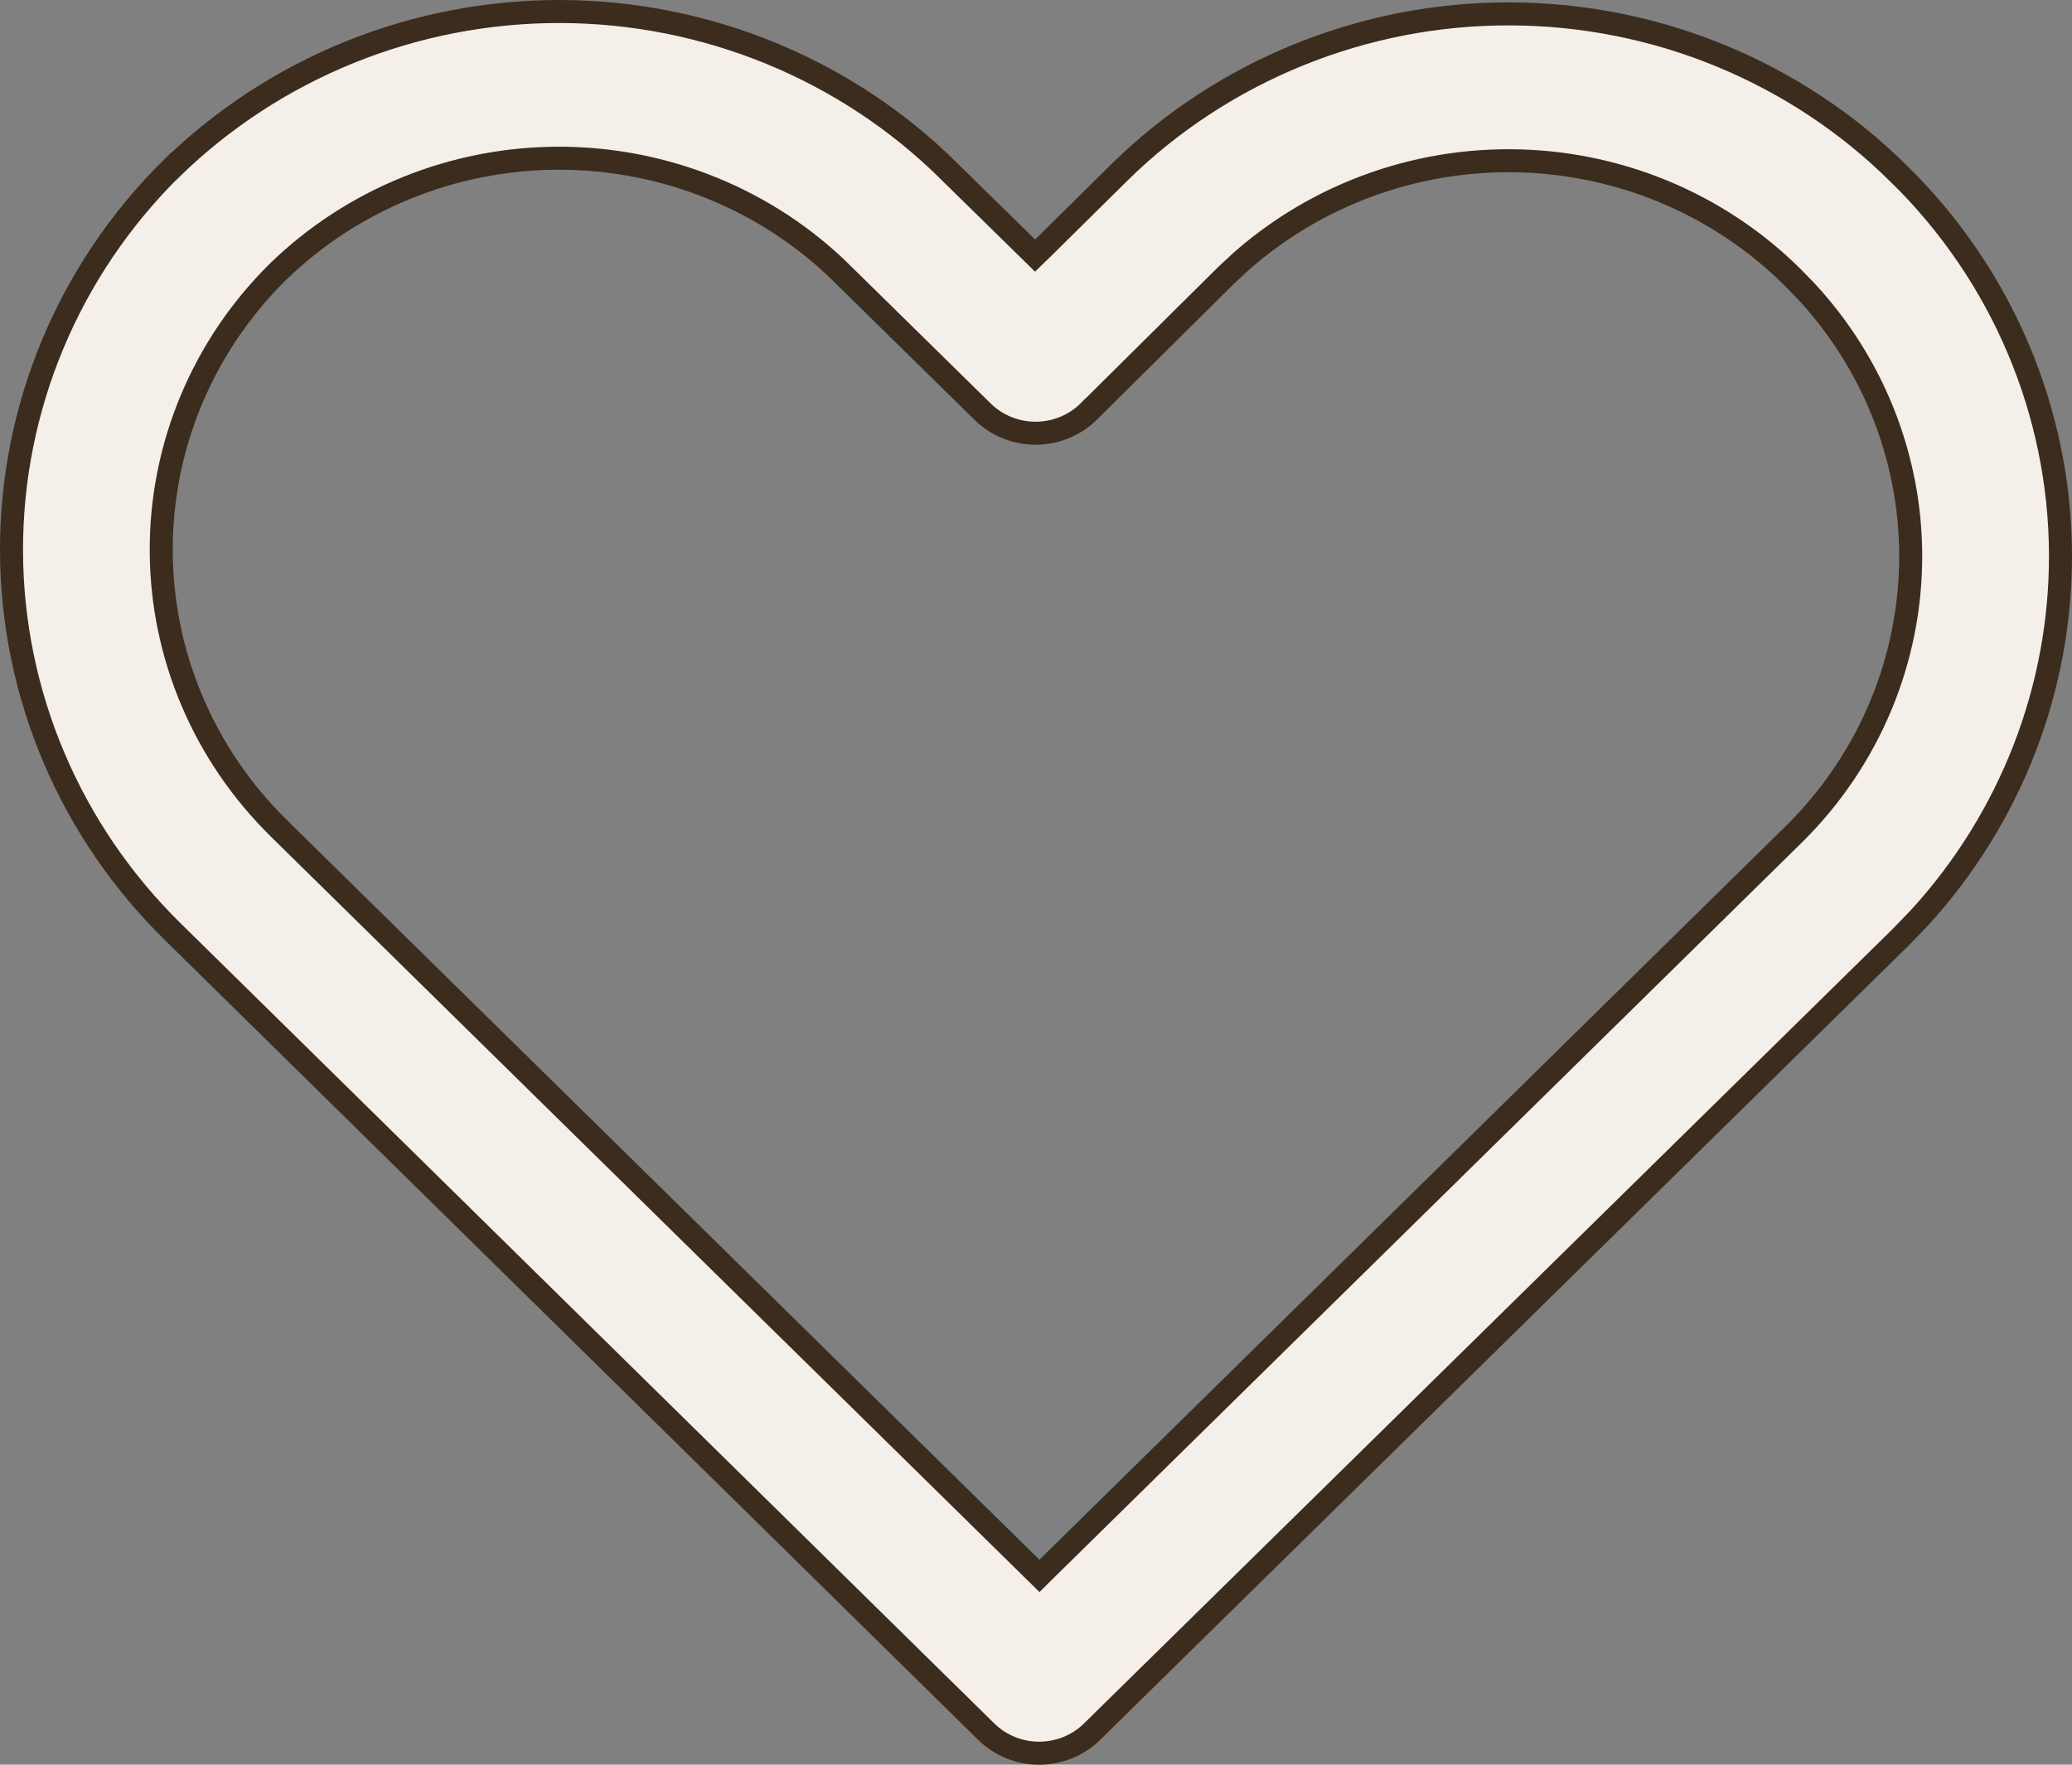 <?xml version="1.0" encoding="UTF-8"?> <svg xmlns="http://www.w3.org/2000/svg" width="27" height="23" viewBox="0 0 27 23" fill="none"><rect x="0" y="0" width="27" height="23" fill="#808080" stroke="none"/><path d="M7.302 0.15C9.202 0.155 11.022 0.901 12.361 2.225V2.226L13.383 3.228L13.488 3.331L13.594 3.228L14.599 2.235C15.265 1.582 16.058 1.065 16.929 0.712C17.8 0.359 18.733 0.178 19.676 0.181C20.618 0.183 21.551 0.368 22.42 0.726C23.289 1.083 24.078 1.605 24.741 2.263H24.742C26.087 3.58 26.845 5.368 26.85 7.233C26.854 8.982 26.197 10.666 25.013 11.961L24.769 12.214L14.231 22.569C14.049 22.749 13.8 22.85 13.541 22.85C13.282 22.85 13.033 22.749 12.851 22.569L2.26 12.152L2.259 12.151C0.913 10.834 0.155 9.046 0.15 7.181C0.145 5.315 0.893 3.522 2.231 2.198L2.232 2.199C3.579 0.883 5.402 0.146 7.302 0.15ZM7.302 2.062C5.921 2.058 4.594 2.593 3.613 3.551L3.612 3.552C2.64 4.517 2.095 5.823 2.101 7.183C2.106 8.542 2.66 9.843 3.64 10.801V10.802L13.44 20.436L13.545 20.539L13.649 20.436L23.384 10.865C24.358 9.9 24.903 8.594 24.898 7.233C24.894 5.958 24.406 4.734 23.537 3.797L23.358 3.613C22.876 3.134 22.303 2.754 21.671 2.493C21.039 2.233 20.361 2.097 19.676 2.095C18.991 2.092 18.311 2.223 17.677 2.479C17.122 2.703 16.611 3.019 16.166 3.413L15.979 3.587L14.202 5.349H14.201L14.199 5.351C14.11 5.443 14.002 5.517 13.883 5.567C13.764 5.618 13.635 5.645 13.505 5.646C13.375 5.648 13.245 5.623 13.125 5.575C13.005 5.527 12.895 5.455 12.804 5.365L10.98 3.573H10.981C10.007 2.609 8.683 2.067 7.302 2.062Z" fill="#F5EFEA" stroke="#3C2C1E" stroke-width="0.3"></path></svg> 
